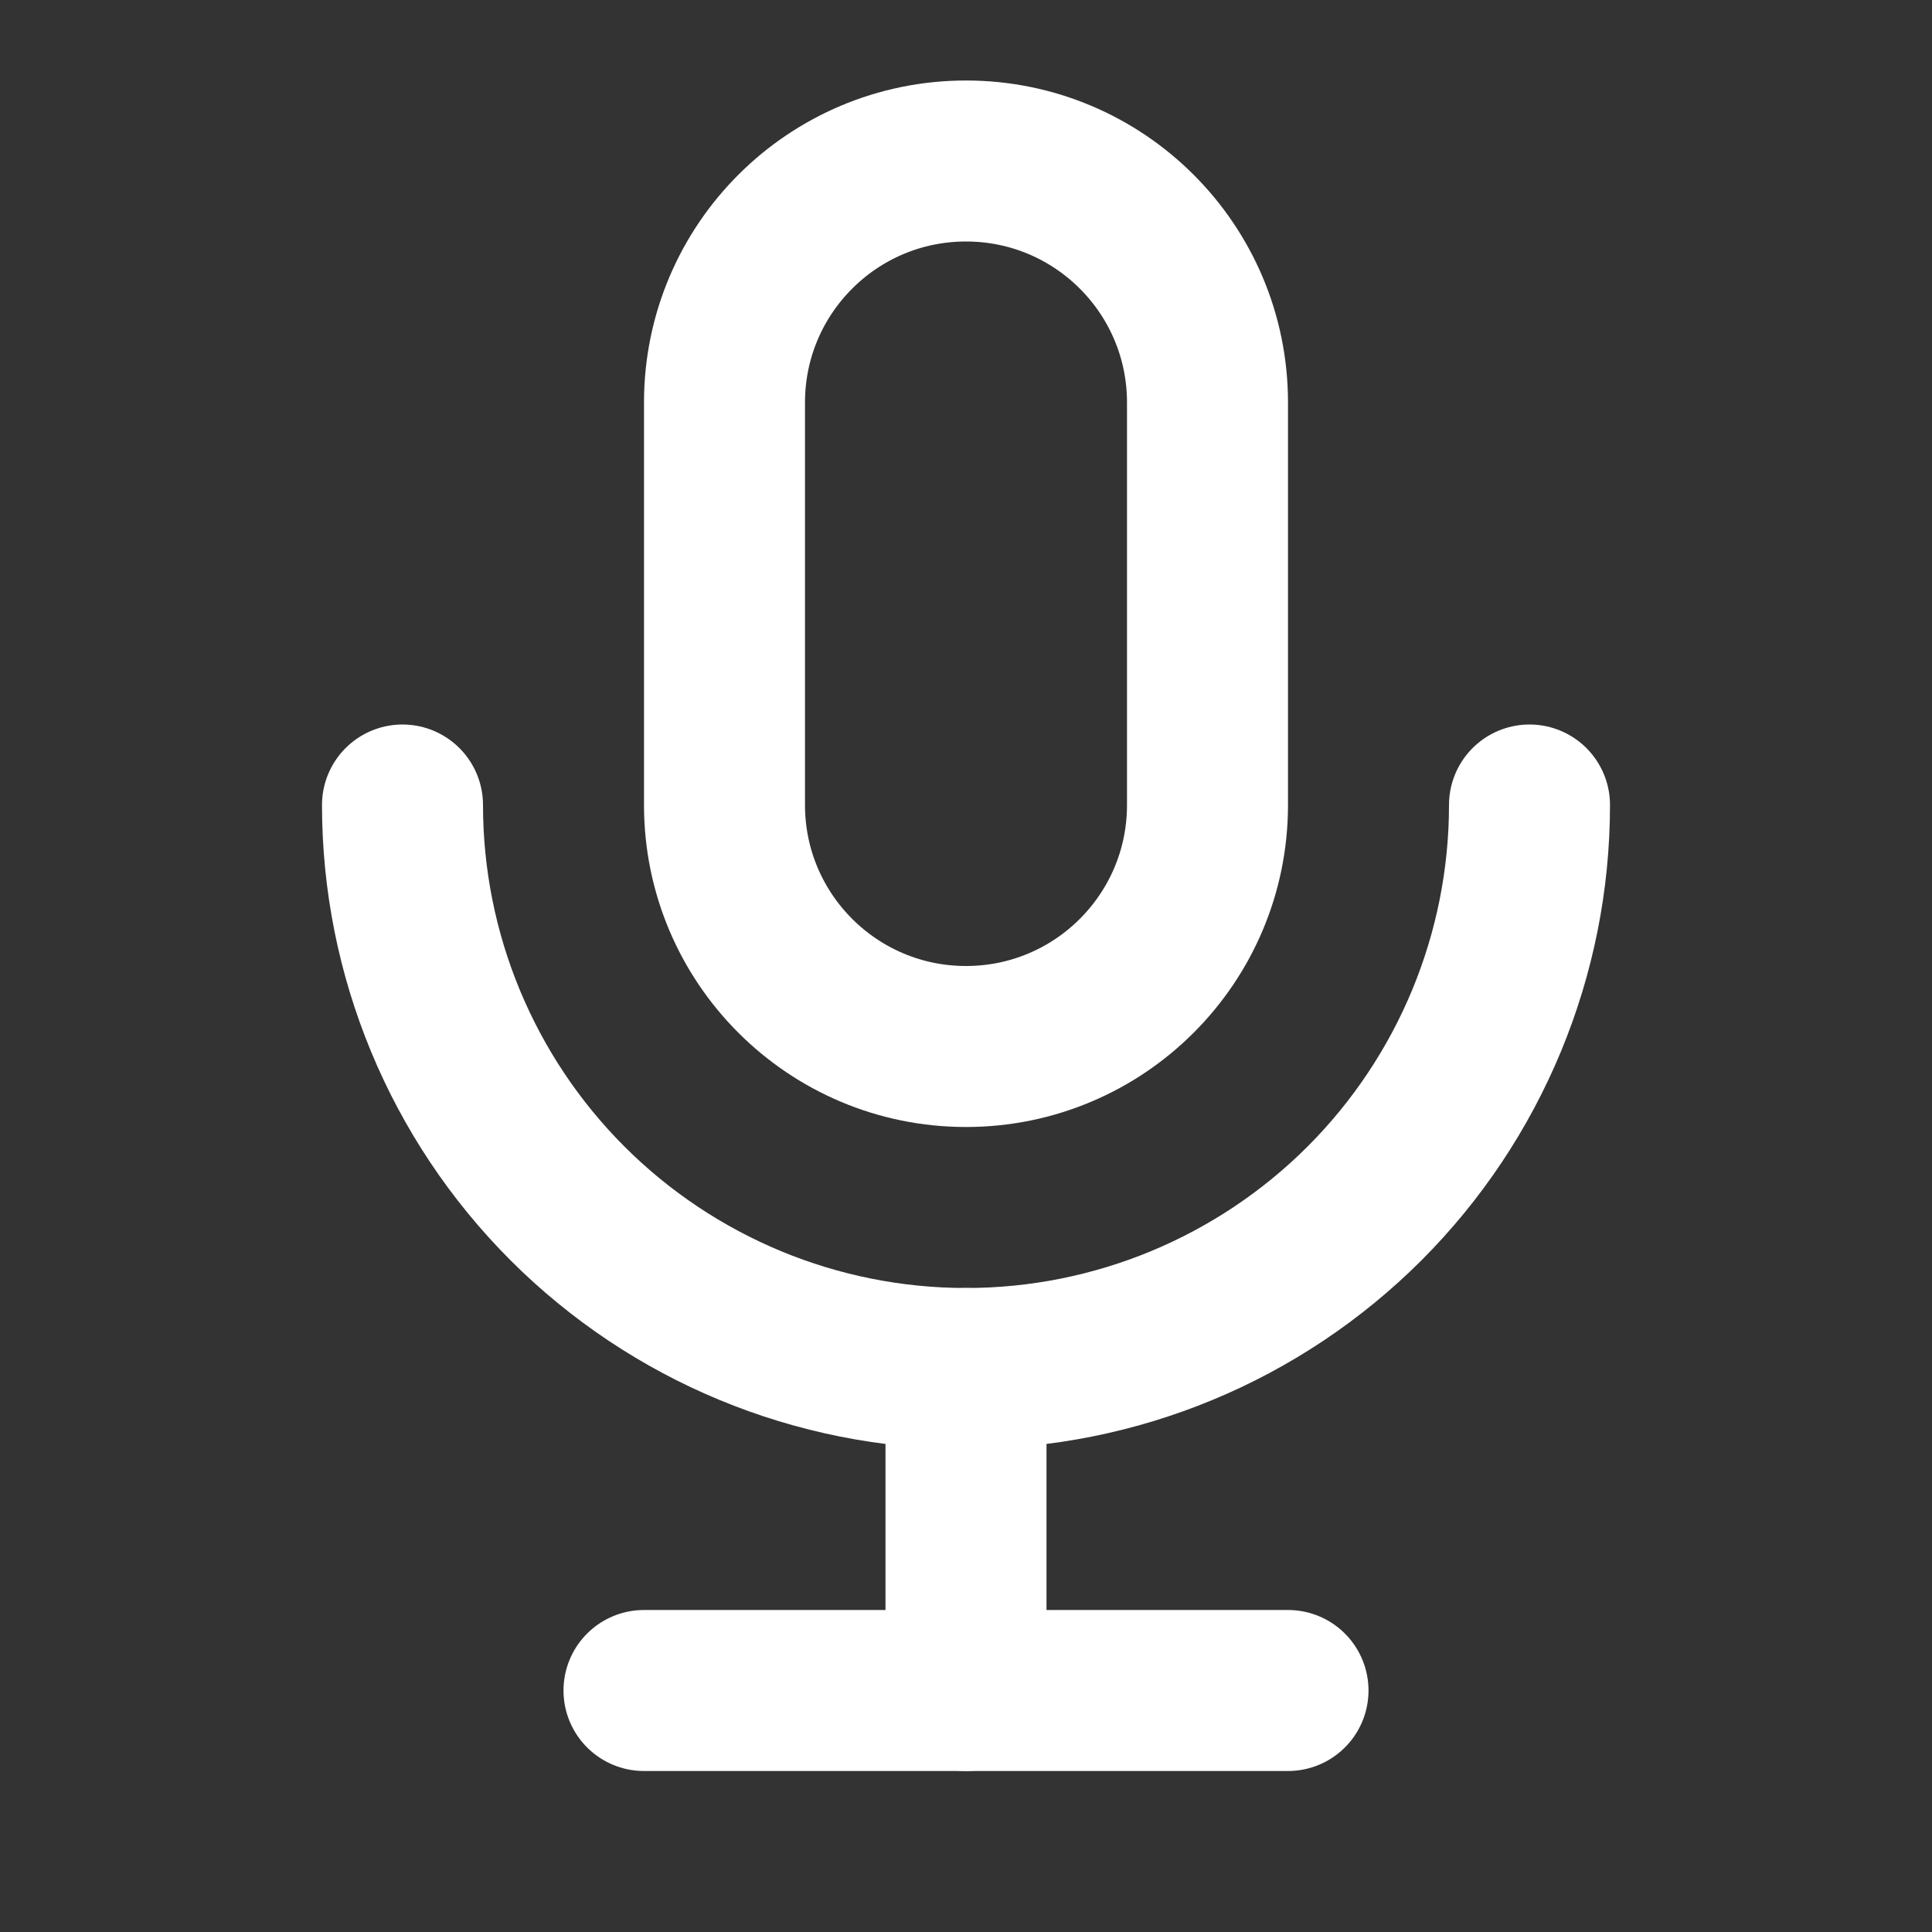 <svg width="24" height="24" viewBox="0 0 24 24" fill="none" xmlns="http://www.w3.org/2000/svg">
<rect x="0" y="0" width="24" height="24" fill="#333333" stroke="none"/>
<g clip-path="url(#clip0_3318_768)">
<path d="M15 5C15 3.343 13.657 2 12 2C10.343 2 9 3.343 9 5V10C9 11.657 10.343 13 12 13C13.657 13 15 11.657 15 10V5Z" stroke="white" stroke-width="2" stroke-linecap="round" stroke-linejoin="round"/>
<path d="M5 10C5 11.857 5.737 13.637 7.05 14.95C8.363 16.262 10.143 17 12 17C13.857 17 15.637 16.262 16.95 14.95C18.262 13.637 19 11.857 19 10" stroke="white" stroke-width="2" stroke-linecap="round" stroke-linejoin="round"/>
<path d="M8 21H16" stroke="white" stroke-width="2" stroke-linecap="round" stroke-linejoin="round"/>
<path d="M12 17V21" stroke="white" stroke-width="2" stroke-linecap="round" stroke-linejoin="round"/>
</g>
<defs>
<clipPath id="clip0_3318_768">
<rect width="24" height="24" fill="white"/>
</clipPath>
</defs>
</svg>
